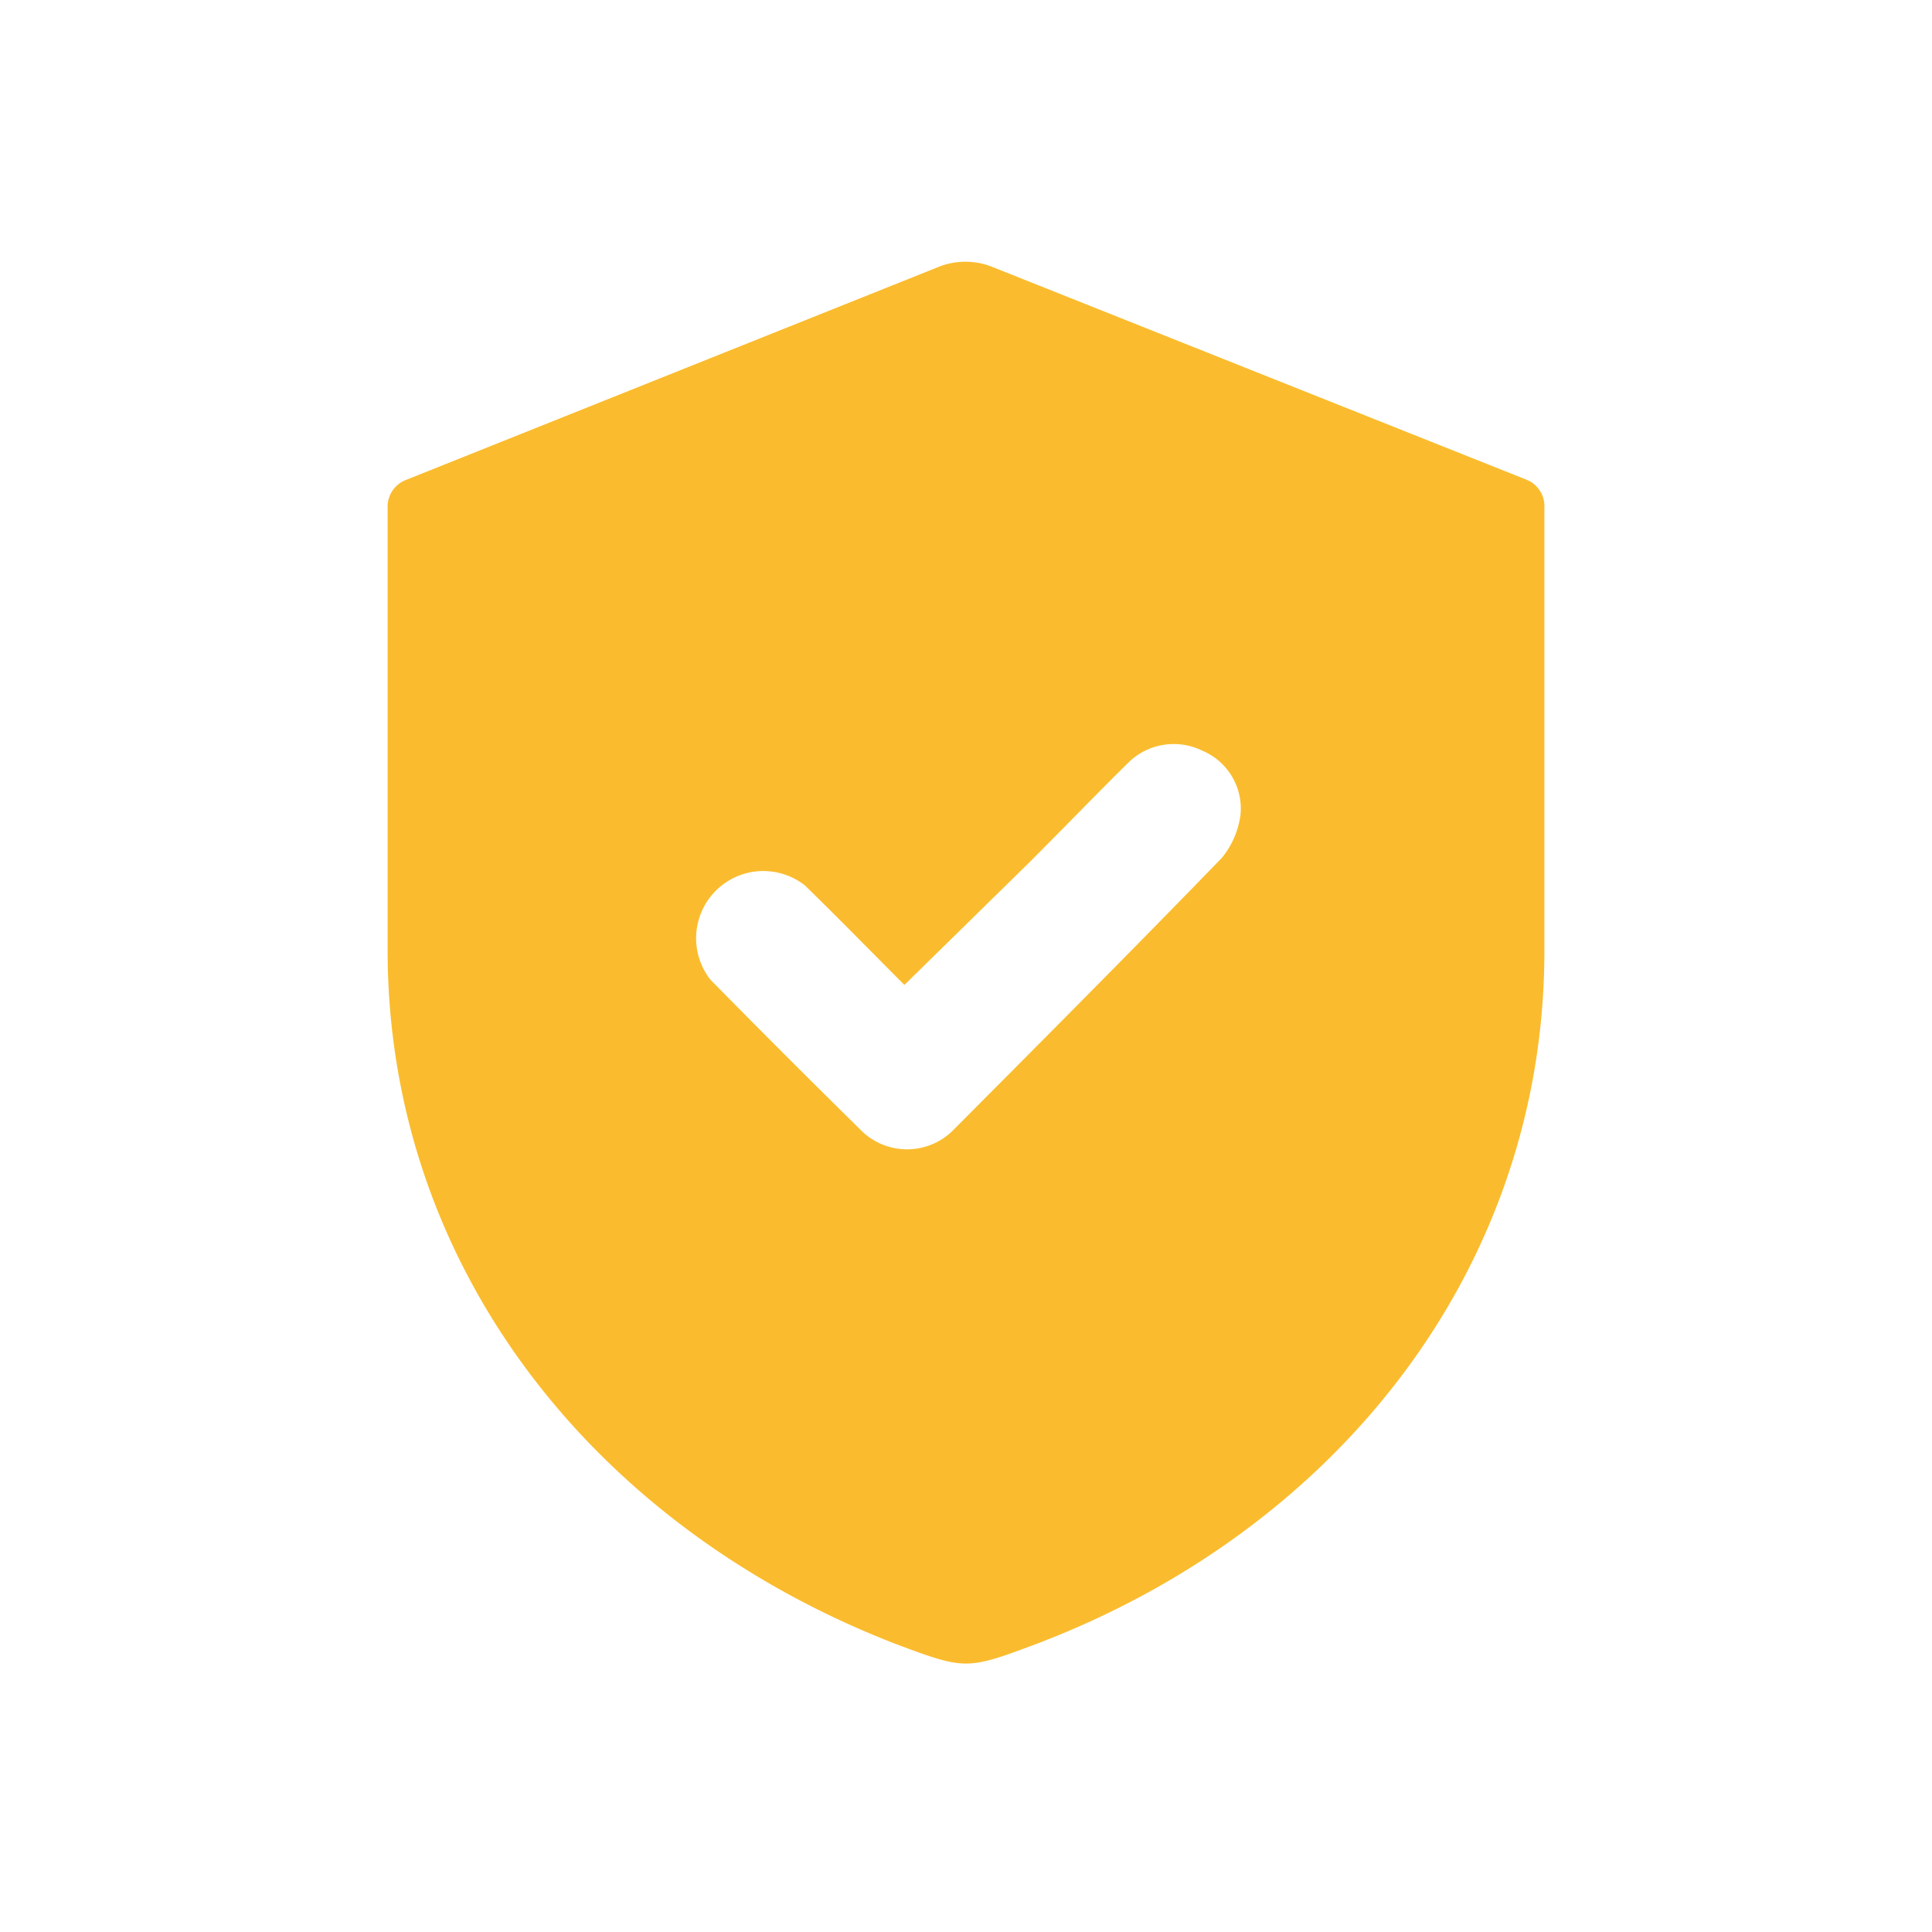 <svg id="Layer_1" data-name="Layer 1" xmlns="http://www.w3.org/2000/svg" viewBox="0 0 48 48"><path d="M37.93,11.92,24.65,6.63a1.8,1.8,0,0,0-1.33,0l-13.25,5.3a.71.71,0,0,0-.44.67v11c0,7.87,5.13,14.35,12.64,17.25,1.71.64,1.75.64,3.46,0C33.25,38,38.37,31.49,38.37,23.62v-11A.71.71,0,0,0,37.93,11.92Zm-7.57,9.39c-2.2,2.27-4.42,4.5-6.65,6.74a1.62,1.62,0,0,1-2.35,0c-1.25-1.23-2.48-2.46-3.71-3.71A1.67,1.67,0,0,1,20,22c.84.82,1.67,1.67,2.47,2.47l3.13-3.07c.81-.81,1.6-1.63,2.41-2.43a1.61,1.61,0,0,1,1.86-.32,1.56,1.56,0,0,1,.95,1.59A2.13,2.13,0,0,1,30.36,21.31Z" style="fill:#fabc2e"/></svg>